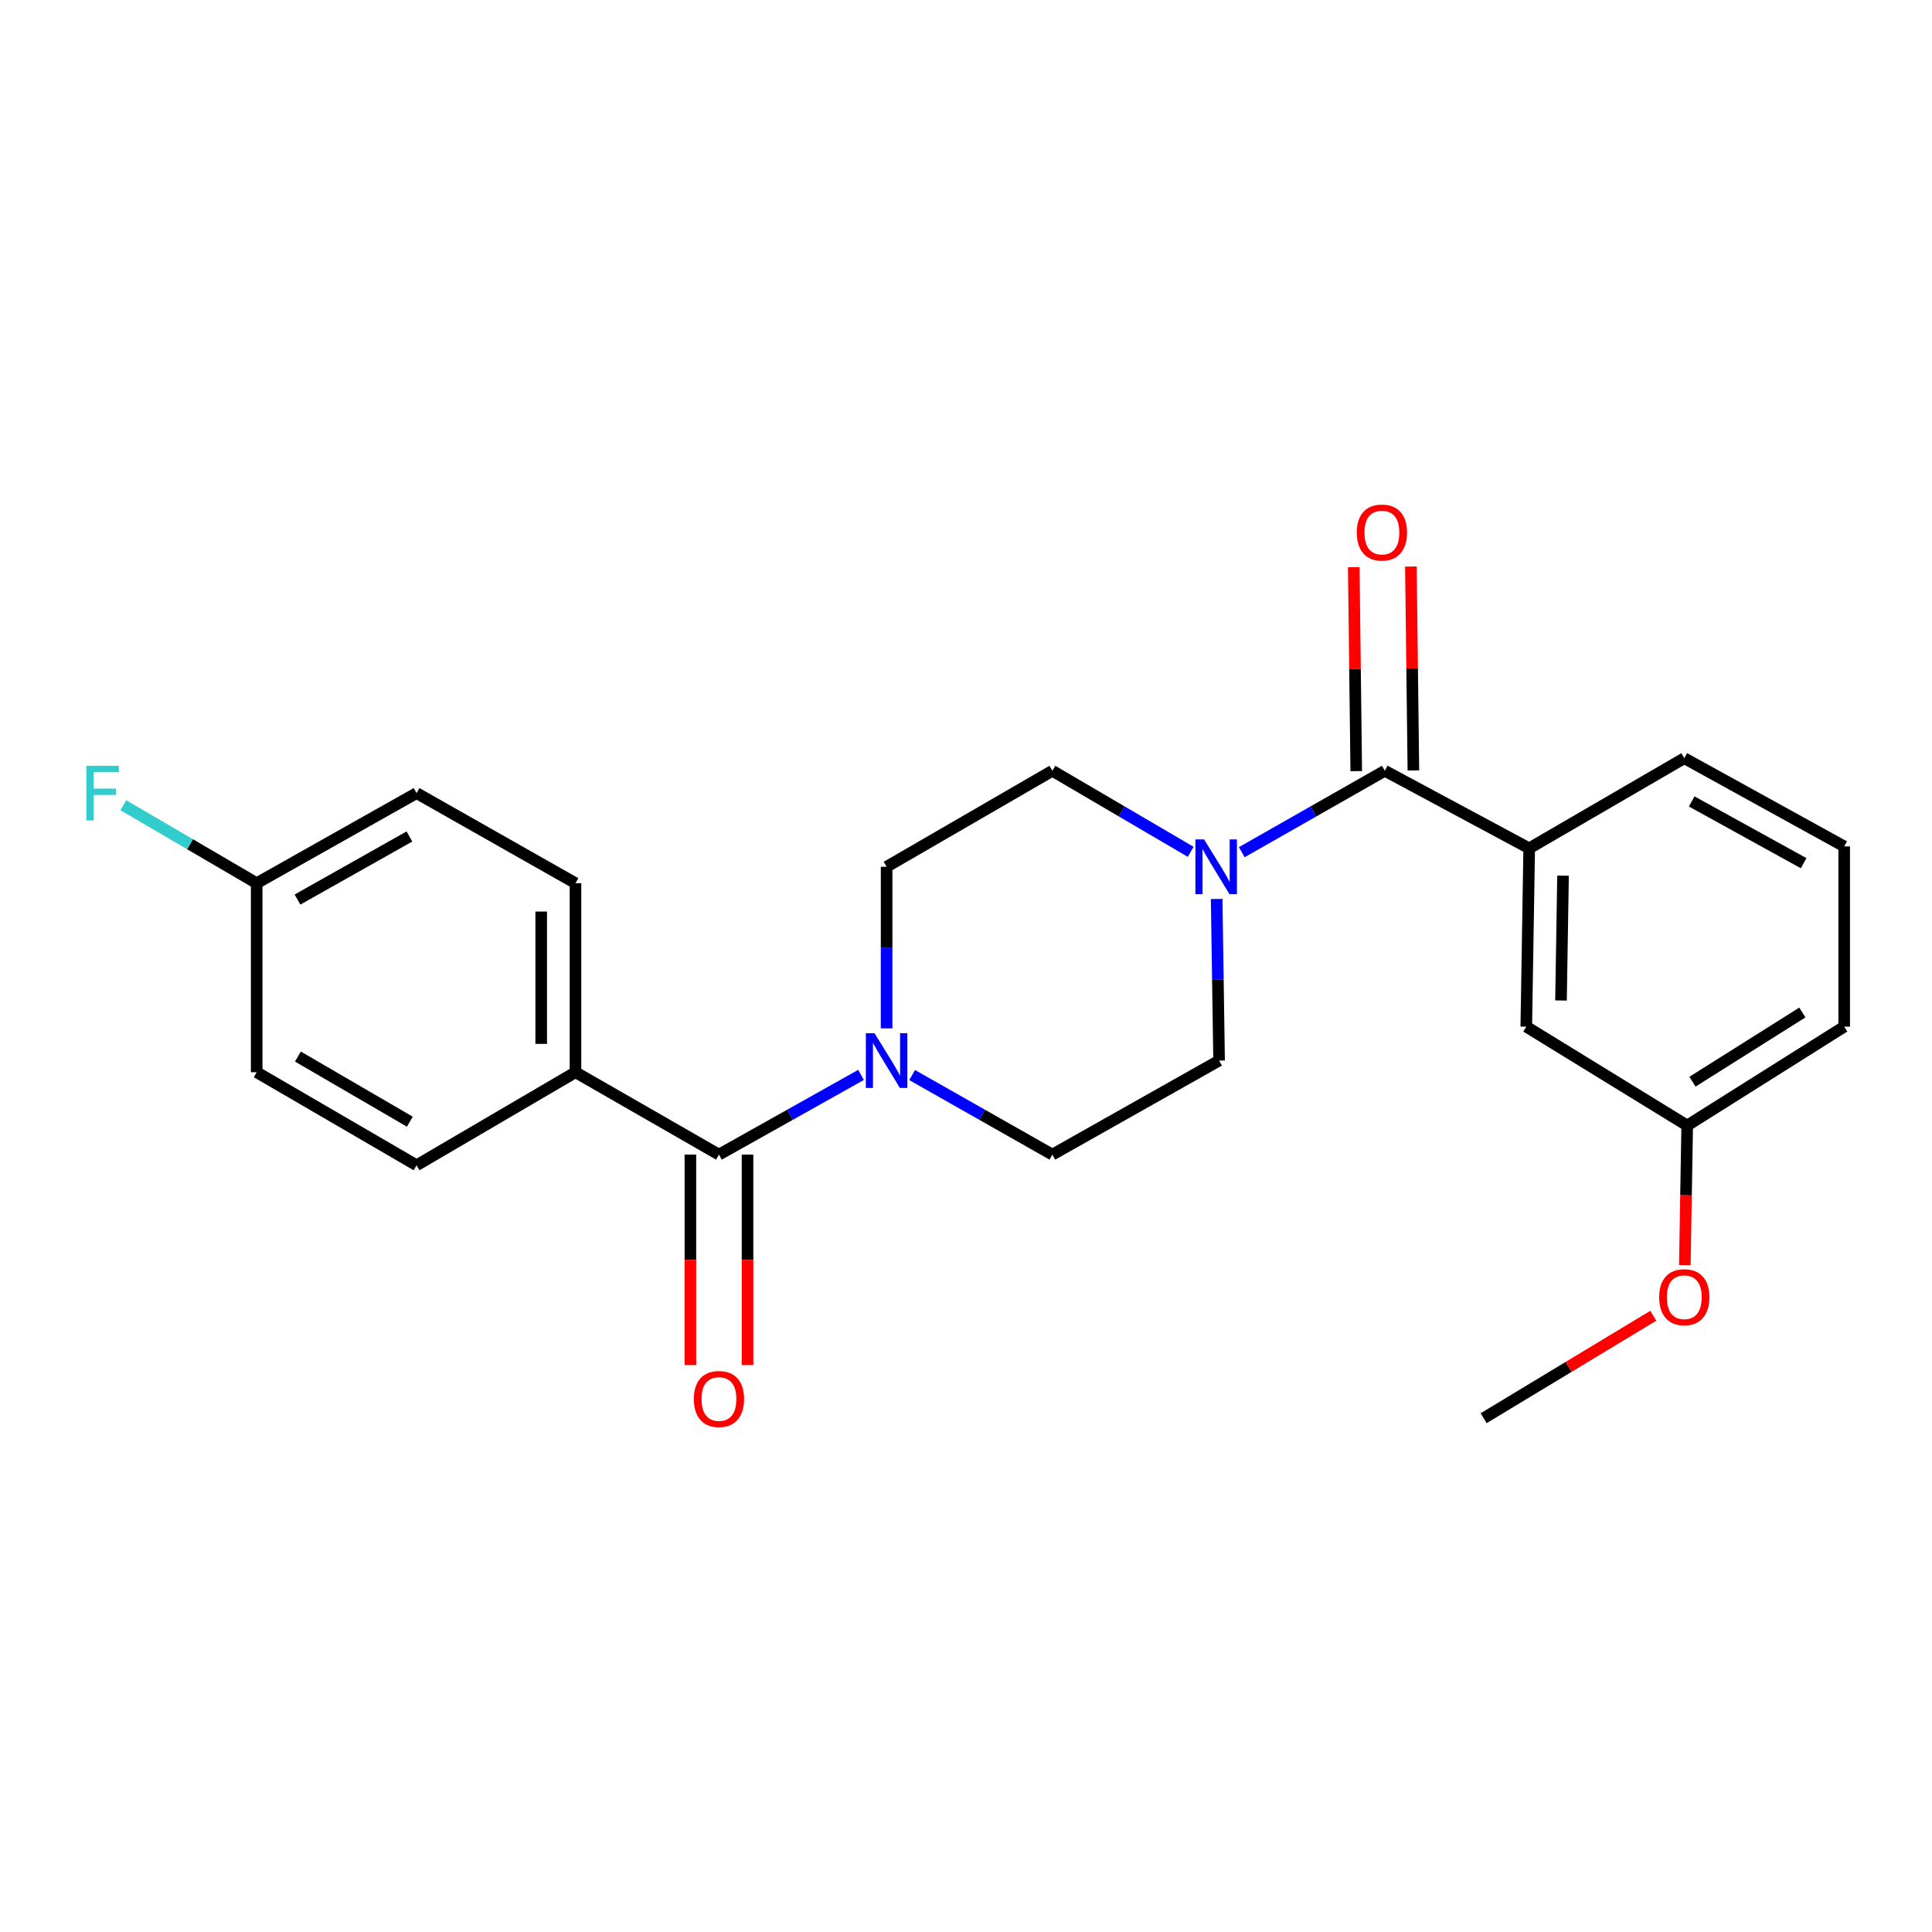 <?xml version='1.0' encoding='iso-8859-1'?>
<svg version='1.1' baseProfile='full'
              xmlns='http://www.w3.org/2000/svg'
                      xmlns:rdkit='http://www.rdkit.org/xml'
                      xmlns:xlink='http://www.w3.org/1999/xlink'
                  xml:space='preserve'
width='1000px' height='1000px' viewBox='0 0 1000 1000'>
<!-- END OF HEADER -->
<rect style='opacity:1.0;fill:#FFFFFF;stroke:none' width='1000' height='1000' x='0' y='0'> </rect>
<path class='bond-1' d='M 716.78,398.957 L 679.761,420.027' style='fill:none;fill-rule:evenodd;stroke:#000000;stroke-width:6px;stroke-linecap:butt;stroke-linejoin:miter;stroke-opacity:1' />
<path class='bond-1' d='M 679.761,420.027 L 642.742,441.097' style='fill:none;fill-rule:evenodd;stroke:#0000FF;stroke-width:6px;stroke-linecap:butt;stroke-linejoin:miter;stroke-opacity:1' />
<path class='bond-3' d='M 716.78,398.957 L 791.511,439.097' style='fill:none;fill-rule:evenodd;stroke:#000000;stroke-width:6px;stroke-linecap:butt;stroke-linejoin:miter;stroke-opacity:1' />
<path class='bond-9' d='M 731.566,398.776 L 730.921,346' style='fill:none;fill-rule:evenodd;stroke:#000000;stroke-width:6px;stroke-linecap:butt;stroke-linejoin:miter;stroke-opacity:1' />
<path class='bond-9' d='M 730.921,346 L 730.276,293.224' style='fill:none;fill-rule:evenodd;stroke:#FF0000;stroke-width:6px;stroke-linecap:butt;stroke-linejoin:miter;stroke-opacity:1' />
<path class='bond-9' d='M 701.995,399.138 L 701.35,346.362' style='fill:none;fill-rule:evenodd;stroke:#000000;stroke-width:6px;stroke-linecap:butt;stroke-linejoin:miter;stroke-opacity:1' />
<path class='bond-9' d='M 701.35,346.362 L 700.705,293.585' style='fill:none;fill-rule:evenodd;stroke:#FF0000;stroke-width:6px;stroke-linecap:butt;stroke-linejoin:miter;stroke-opacity:1' />
<path class='bond-0' d='M 372.13,597.627 L 408.904,576.998' style='fill:none;fill-rule:evenodd;stroke:#000000;stroke-width:6px;stroke-linecap:butt;stroke-linejoin:miter;stroke-opacity:1' />
<path class='bond-0' d='M 408.904,576.998 L 445.679,556.37' style='fill:none;fill-rule:evenodd;stroke:#0000FF;stroke-width:6px;stroke-linecap:butt;stroke-linejoin:miter;stroke-opacity:1' />
<path class='bond-4' d='M 372.13,597.627 L 297.872,554.983' style='fill:none;fill-rule:evenodd;stroke:#000000;stroke-width:6px;stroke-linecap:butt;stroke-linejoin:miter;stroke-opacity:1' />
<path class='bond-10' d='M 357.343,597.627 L 357.343,652.093' style='fill:none;fill-rule:evenodd;stroke:#000000;stroke-width:6px;stroke-linecap:butt;stroke-linejoin:miter;stroke-opacity:1' />
<path class='bond-10' d='M 357.343,652.093 L 357.343,706.56' style='fill:none;fill-rule:evenodd;stroke:#FF0000;stroke-width:6px;stroke-linecap:butt;stroke-linejoin:miter;stroke-opacity:1' />
<path class='bond-10' d='M 386.916,597.627 L 386.916,652.093' style='fill:none;fill-rule:evenodd;stroke:#000000;stroke-width:6px;stroke-linecap:butt;stroke-linejoin:miter;stroke-opacity:1' />
<path class='bond-10' d='M 386.916,652.093 L 386.916,706.56' style='fill:none;fill-rule:evenodd;stroke:#FF0000;stroke-width:6px;stroke-linecap:butt;stroke-linejoin:miter;stroke-opacity:1' />
<path class='bond-5' d='M 629.742,465.307 L 630.371,507.129' style='fill:none;fill-rule:evenodd;stroke:#0000FF;stroke-width:6px;stroke-linecap:butt;stroke-linejoin:miter;stroke-opacity:1' />
<path class='bond-5' d='M 630.371,507.129 L 631,548.95' style='fill:none;fill-rule:evenodd;stroke:#000000;stroke-width:6px;stroke-linecap:butt;stroke-linejoin:miter;stroke-opacity:1' />
<path class='bond-6' d='M 616.295,440.906 L 580.501,419.932' style='fill:none;fill-rule:evenodd;stroke:#0000FF;stroke-width:6px;stroke-linecap:butt;stroke-linejoin:miter;stroke-opacity:1' />
<path class='bond-6' d='M 580.501,419.932 L 544.706,398.957' style='fill:none;fill-rule:evenodd;stroke:#000000;stroke-width:6px;stroke-linecap:butt;stroke-linejoin:miter;stroke-opacity:1' />
<path class='bond-2' d='M 458.906,532.282 L 458.906,490.461' style='fill:none;fill-rule:evenodd;stroke:#0000FF;stroke-width:6px;stroke-linecap:butt;stroke-linejoin:miter;stroke-opacity:1' />
<path class='bond-2' d='M 458.906,490.461 L 458.906,448.639' style='fill:none;fill-rule:evenodd;stroke:#000000;stroke-width:6px;stroke-linecap:butt;stroke-linejoin:miter;stroke-opacity:1' />
<path class='bond-24' d='M 472.112,556.442 L 508.409,577.034' style='fill:none;fill-rule:evenodd;stroke:#0000FF;stroke-width:6px;stroke-linecap:butt;stroke-linejoin:miter;stroke-opacity:1' />
<path class='bond-24' d='M 508.409,577.034 L 544.706,597.627' style='fill:none;fill-rule:evenodd;stroke:#000000;stroke-width:6px;stroke-linecap:butt;stroke-linejoin:miter;stroke-opacity:1' />
<path class='bond-11' d='M 791.511,439.097 L 790.003,531.403' style='fill:none;fill-rule:evenodd;stroke:#000000;stroke-width:6px;stroke-linecap:butt;stroke-linejoin:miter;stroke-opacity:1' />
<path class='bond-11' d='M 809.026,453.233 L 807.97,517.847' style='fill:none;fill-rule:evenodd;stroke:#000000;stroke-width:6px;stroke-linecap:butt;stroke-linejoin:miter;stroke-opacity:1' />
<path class='bond-19' d='M 791.511,439.097 L 871.781,392.441' style='fill:none;fill-rule:evenodd;stroke:#000000;stroke-width:6px;stroke-linecap:butt;stroke-linejoin:miter;stroke-opacity:1' />
<path class='bond-12' d='M 297.872,554.983 L 297.872,457.146' style='fill:none;fill-rule:evenodd;stroke:#000000;stroke-width:6px;stroke-linecap:butt;stroke-linejoin:miter;stroke-opacity:1' />
<path class='bond-12' d='M 280.129,540.307 L 280.129,471.822' style='fill:none;fill-rule:evenodd;stroke:#000000;stroke-width:6px;stroke-linecap:butt;stroke-linejoin:miter;stroke-opacity:1' />
<path class='bond-13' d='M 297.872,554.983 L 215.621,603.147' style='fill:none;fill-rule:evenodd;stroke:#000000;stroke-width:6px;stroke-linecap:butt;stroke-linejoin:miter;stroke-opacity:1' />
<path class='bond-8' d='M 631,548.95 L 544.706,597.627' style='fill:none;fill-rule:evenodd;stroke:#000000;stroke-width:6px;stroke-linecap:butt;stroke-linejoin:miter;stroke-opacity:1' />
<path class='bond-7' d='M 544.706,398.957 L 458.906,448.639' style='fill:none;fill-rule:evenodd;stroke:#000000;stroke-width:6px;stroke-linecap:butt;stroke-linejoin:miter;stroke-opacity:1' />
<path class='bond-15' d='M 790.003,531.403 L 873.289,582.574' style='fill:none;fill-rule:evenodd;stroke:#000000;stroke-width:6px;stroke-linecap:butt;stroke-linejoin:miter;stroke-opacity:1' />
<path class='bond-17' d='M 297.872,457.146 L 215.621,410.51' style='fill:none;fill-rule:evenodd;stroke:#000000;stroke-width:6px;stroke-linecap:butt;stroke-linejoin:miter;stroke-opacity:1' />
<path class='bond-16' d='M 215.621,603.147 L 132.856,554.983' style='fill:none;fill-rule:evenodd;stroke:#000000;stroke-width:6px;stroke-linecap:butt;stroke-linejoin:miter;stroke-opacity:1' />
<path class='bond-16' d='M 212.131,580.586 L 154.196,546.872' style='fill:none;fill-rule:evenodd;stroke:#000000;stroke-width:6px;stroke-linecap:butt;stroke-linejoin:miter;stroke-opacity:1' />
<path class='bond-14' d='M 132.856,457.146 L 132.856,554.983' style='fill:none;fill-rule:evenodd;stroke:#000000;stroke-width:6px;stroke-linecap:butt;stroke-linejoin:miter;stroke-opacity:1' />
<path class='bond-18' d='M 132.856,457.146 L 98.347,436.965' style='fill:none;fill-rule:evenodd;stroke:#000000;stroke-width:6px;stroke-linecap:butt;stroke-linejoin:miter;stroke-opacity:1' />
<path class='bond-18' d='M 98.347,436.965 L 63.838,416.785' style='fill:none;fill-rule:evenodd;stroke:#33CCCC;stroke-width:6px;stroke-linecap:butt;stroke-linejoin:miter;stroke-opacity:1' />
<path class='bond-26' d='M 132.856,457.146 L 215.621,410.51' style='fill:none;fill-rule:evenodd;stroke:#000000;stroke-width:6px;stroke-linecap:butt;stroke-linejoin:miter;stroke-opacity:1' />
<path class='bond-26' d='M 153.982,465.609 L 211.917,432.964' style='fill:none;fill-rule:evenodd;stroke:#000000;stroke-width:6px;stroke-linecap:butt;stroke-linejoin:miter;stroke-opacity:1' />
<path class='bond-20' d='M 873.289,582.574 L 872.676,618.693' style='fill:none;fill-rule:evenodd;stroke:#000000;stroke-width:6px;stroke-linecap:butt;stroke-linejoin:miter;stroke-opacity:1' />
<path class='bond-20' d='M 872.676,618.693 L 872.062,654.812' style='fill:none;fill-rule:evenodd;stroke:#FF0000;stroke-width:6px;stroke-linecap:butt;stroke-linejoin:miter;stroke-opacity:1' />
<path class='bond-25' d='M 873.289,582.574 L 954.545,531.403' style='fill:none;fill-rule:evenodd;stroke:#000000;stroke-width:6px;stroke-linecap:butt;stroke-linejoin:miter;stroke-opacity:1' />
<path class='bond-25' d='M 876.022,559.884 L 932.902,524.065' style='fill:none;fill-rule:evenodd;stroke:#000000;stroke-width:6px;stroke-linecap:butt;stroke-linejoin:miter;stroke-opacity:1' />
<path class='bond-21' d='M 871.781,392.441 L 954.545,438.101' style='fill:none;fill-rule:evenodd;stroke:#000000;stroke-width:6px;stroke-linecap:butt;stroke-linejoin:miter;stroke-opacity:1' />
<path class='bond-21' d='M 875.625,414.826 L 933.56,446.788' style='fill:none;fill-rule:evenodd;stroke:#000000;stroke-width:6px;stroke-linecap:butt;stroke-linejoin:miter;stroke-opacity:1' />
<path class='bond-23' d='M 855.748,681.032 L 811.84,707.544' style='fill:none;fill-rule:evenodd;stroke:#FF0000;stroke-width:6px;stroke-linecap:butt;stroke-linejoin:miter;stroke-opacity:1' />
<path class='bond-23' d='M 811.84,707.544 L 767.931,734.056' style='fill:none;fill-rule:evenodd;stroke:#000000;stroke-width:6px;stroke-linecap:butt;stroke-linejoin:miter;stroke-opacity:1' />
<path class='bond-22' d='M 954.545,438.101 L 954.545,531.403' style='fill:none;fill-rule:evenodd;stroke:#000000;stroke-width:6px;stroke-linecap:butt;stroke-linejoin:miter;stroke-opacity:1' />
<path  class='atom-2' d='M 623.232 434.479
L 632.512 449.479
Q 633.432 450.959, 634.912 453.639
Q 636.392 456.319, 636.472 456.479
L 636.472 434.479
L 640.232 434.479
L 640.232 462.799
L 636.352 462.799
L 626.392 446.399
Q 625.232 444.479, 623.992 442.279
Q 622.792 440.079, 622.432 439.399
L 622.432 462.799
L 618.752 462.799
L 618.752 434.479
L 623.232 434.479
' fill='#0000FF'/>
<path  class='atom-3' d='M 452.646 534.79
L 461.926 549.79
Q 462.846 551.27, 464.326 553.95
Q 465.806 556.63, 465.886 556.79
L 465.886 534.79
L 469.646 534.79
L 469.646 563.11
L 465.766 563.11
L 455.806 546.71
Q 454.646 544.79, 453.406 542.59
Q 452.206 540.39, 451.846 539.71
L 451.846 563.11
L 448.166 563.11
L 448.166 534.79
L 452.646 534.79
' fill='#0000FF'/>
<path  class='atom-10' d='M 702.272 275.64
Q 702.272 268.84, 705.632 265.04
Q 708.992 261.24, 715.272 261.24
Q 721.552 261.24, 724.912 265.04
Q 728.272 268.84, 728.272 275.64
Q 728.272 282.52, 724.872 286.44
Q 721.472 290.32, 715.272 290.32
Q 709.032 290.32, 705.632 286.44
Q 702.272 282.56, 702.272 275.64
M 715.272 287.12
Q 719.592 287.12, 721.912 284.24
Q 724.272 281.32, 724.272 275.64
Q 724.272 270.08, 721.912 267.28
Q 719.592 264.44, 715.272 264.44
Q 710.952 264.44, 708.592 267.24
Q 706.272 270.04, 706.272 275.64
Q 706.272 281.36, 708.592 284.24
Q 710.952 287.12, 715.272 287.12
' fill='#FF0000'/>
<path  class='atom-11' d='M 359.13 724.12
Q 359.13 717.32, 362.49 713.52
Q 365.85 709.72, 372.13 709.72
Q 378.41 709.72, 381.77 713.52
Q 385.13 717.32, 385.13 724.12
Q 385.13 731, 381.73 734.92
Q 378.33 738.8, 372.13 738.8
Q 365.89 738.8, 362.49 734.92
Q 359.13 731.04, 359.13 724.12
M 372.13 735.6
Q 376.45 735.6, 378.77 732.72
Q 381.13 729.8, 381.13 724.12
Q 381.13 718.56, 378.77 715.76
Q 376.45 712.92, 372.13 712.92
Q 367.81 712.92, 365.45 715.72
Q 363.13 718.52, 363.13 724.12
Q 363.13 729.84, 365.45 732.72
Q 367.81 735.6, 372.13 735.6
' fill='#FF0000'/>
<path  class='atom-19' d='M 44.689 396.35
L 61.529 396.35
L 61.529 399.59
L 48.489 399.59
L 48.489 408.19
L 60.089 408.19
L 60.089 411.47
L 48.489 411.47
L 48.489 424.67
L 44.689 424.67
L 44.689 396.35
' fill='#33CCCC'/>
<path  class='atom-21' d='M 858.781 671.432
Q 858.781 664.632, 862.141 660.832
Q 865.501 657.032, 871.781 657.032
Q 878.061 657.032, 881.421 660.832
Q 884.781 664.632, 884.781 671.432
Q 884.781 678.312, 881.381 682.232
Q 877.981 686.112, 871.781 686.112
Q 865.541 686.112, 862.141 682.232
Q 858.781 678.352, 858.781 671.432
M 871.781 682.912
Q 876.101 682.912, 878.421 680.032
Q 880.781 677.112, 880.781 671.432
Q 880.781 665.872, 878.421 663.072
Q 876.101 660.232, 871.781 660.232
Q 867.461 660.232, 865.101 663.032
Q 862.781 665.832, 862.781 671.432
Q 862.781 677.152, 865.101 680.032
Q 867.461 682.912, 871.781 682.912
' fill='#FF0000'/>
</svg>
